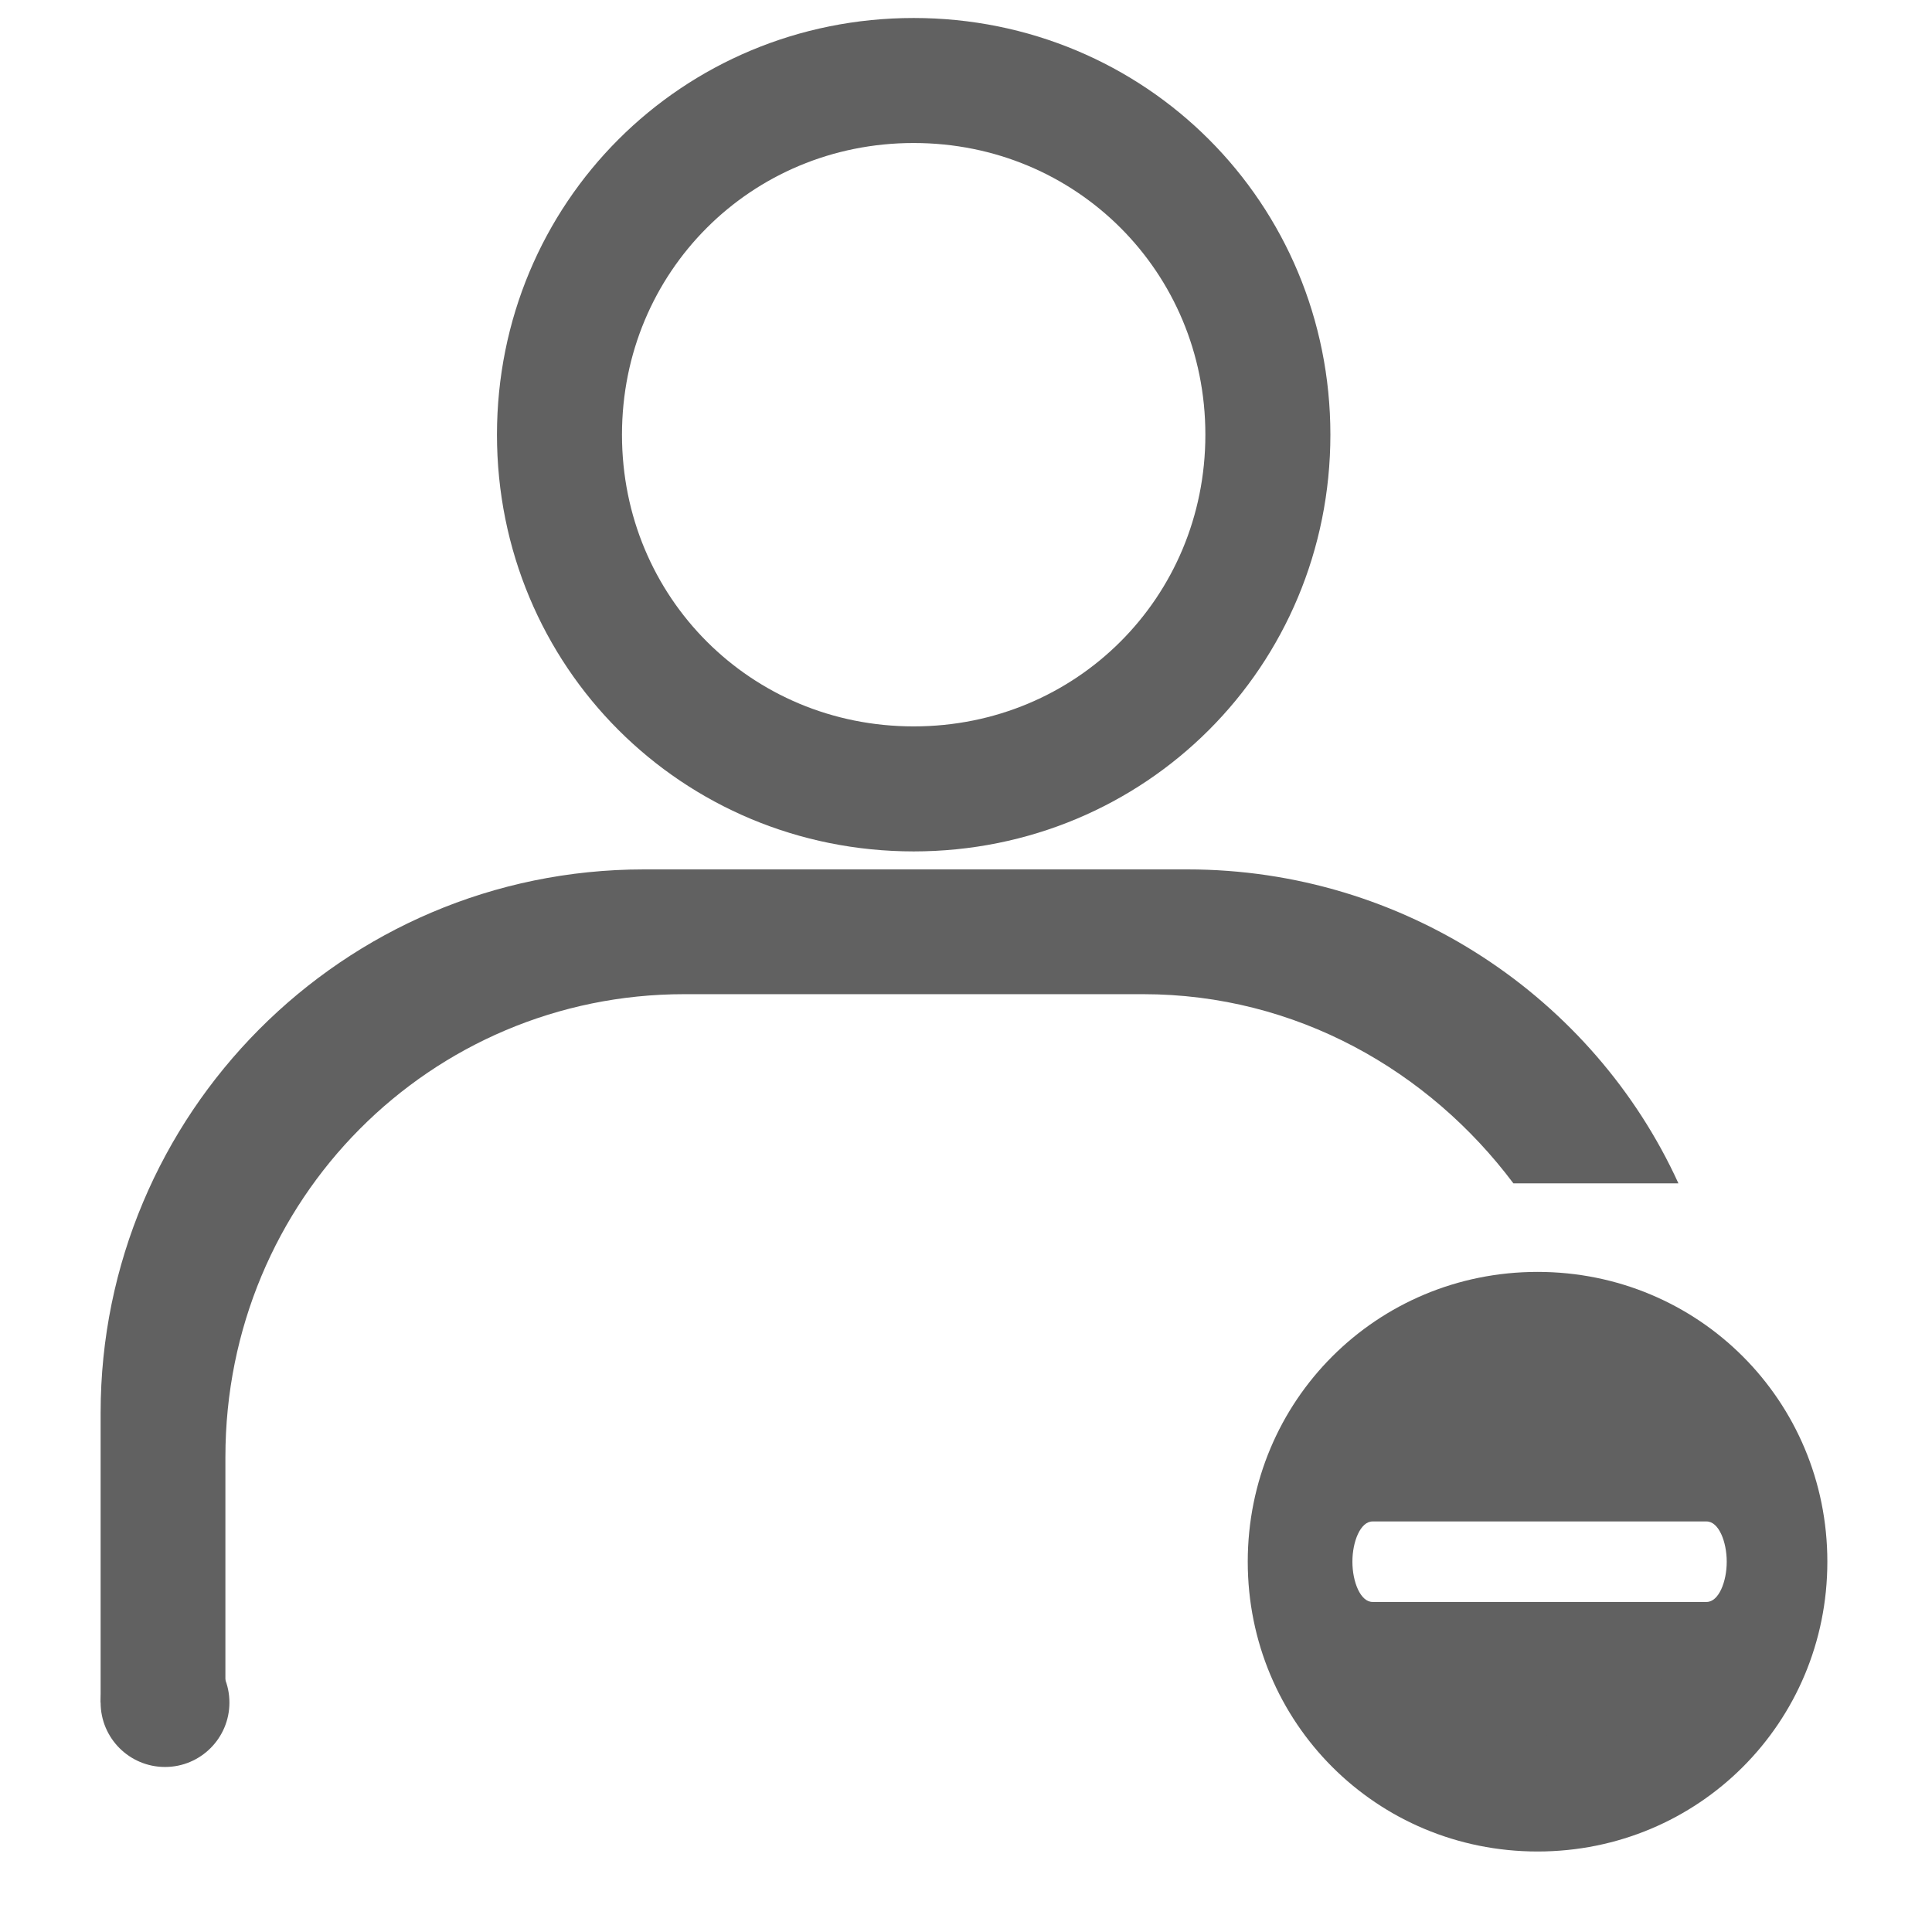 <?xml version="1.0" encoding="utf-8"?>
<!-- Generator: Adobe Illustrator 19.2.1, SVG Export Plug-In . SVG Version: 6.00 Build 0)  -->
<svg version="1.1" id="图层_1" xmlns="http://www.w3.org/2000/svg" xmlns:xlink="http://www.w3.org/1999/xlink" x="0px" y="0px"
	 viewBox="0 0 48 48" style="enable-background:new 0 0 48 48;" xml:space="preserve">
<style type="text/css">
	.st0{fill:#616161;}
	.st1{fill:none;stroke:#616161;stroke-width:3.106;}
	.st2{fill:none;}
</style>
<title>ic_gallery_not_the_person</title>
<desc>Created with Sketch.</desc>
<g id="页面2">
	<g id="ic_gallery_not_the_person" transform="translate(0, 3)">
		<path id="path-1" class="st0" d="M38.2,43c-4,0-7.2-3.2-7.2-7.2s3.2-7.2,7.2-7.2s7.2,3.2,7.2,7.2S42.2,43,38.2,43z M34.1,36.8h8.3
			c0.3,0,0.5-0.5,0.5-1s-0.2-1-0.5-1h-8.3c-0.3,0-0.5,0.5-0.5,1S33.8,36.8,34.1,36.8z"/>
		<g id="编组">
			<path id="Stroke-5" class="st1" d="M31.5,7.8c0-4.9-3.9-8.8-8.8-8.8c-4.9,0-8.8,3.9-8.8,8.8s3.9,8.8,8.8,8.8
				C27.6,16.6,31.5,12.7,31.5,7.8z"/>
			<circle id="Oval-7" class="st0" cx="4.1" cy="39.3" r="1.6"/>
			<circle id="Oval-7-Copy" class="st0" cx="39.8" cy="39.3" r="1.6"/>
		</g>
		<path id="形状结合" class="st0" d="M37.6,26.4c-2.1-2.8-5.4-4.7-9.2-4.7H17c-6.3,0-11.4,5.1-11.4,11.5v6.1H2.5v-7.2
			c0-7.4,6-13.5,13.5-13.5h13.5c5.4,0,10.1,3.2,12.2,7.8C41.7,26.4,37.6,26.4,37.6,26.4z"/>
	</g>
</g>
<rect class="st2" width="48" height="48"/>
</svg>
